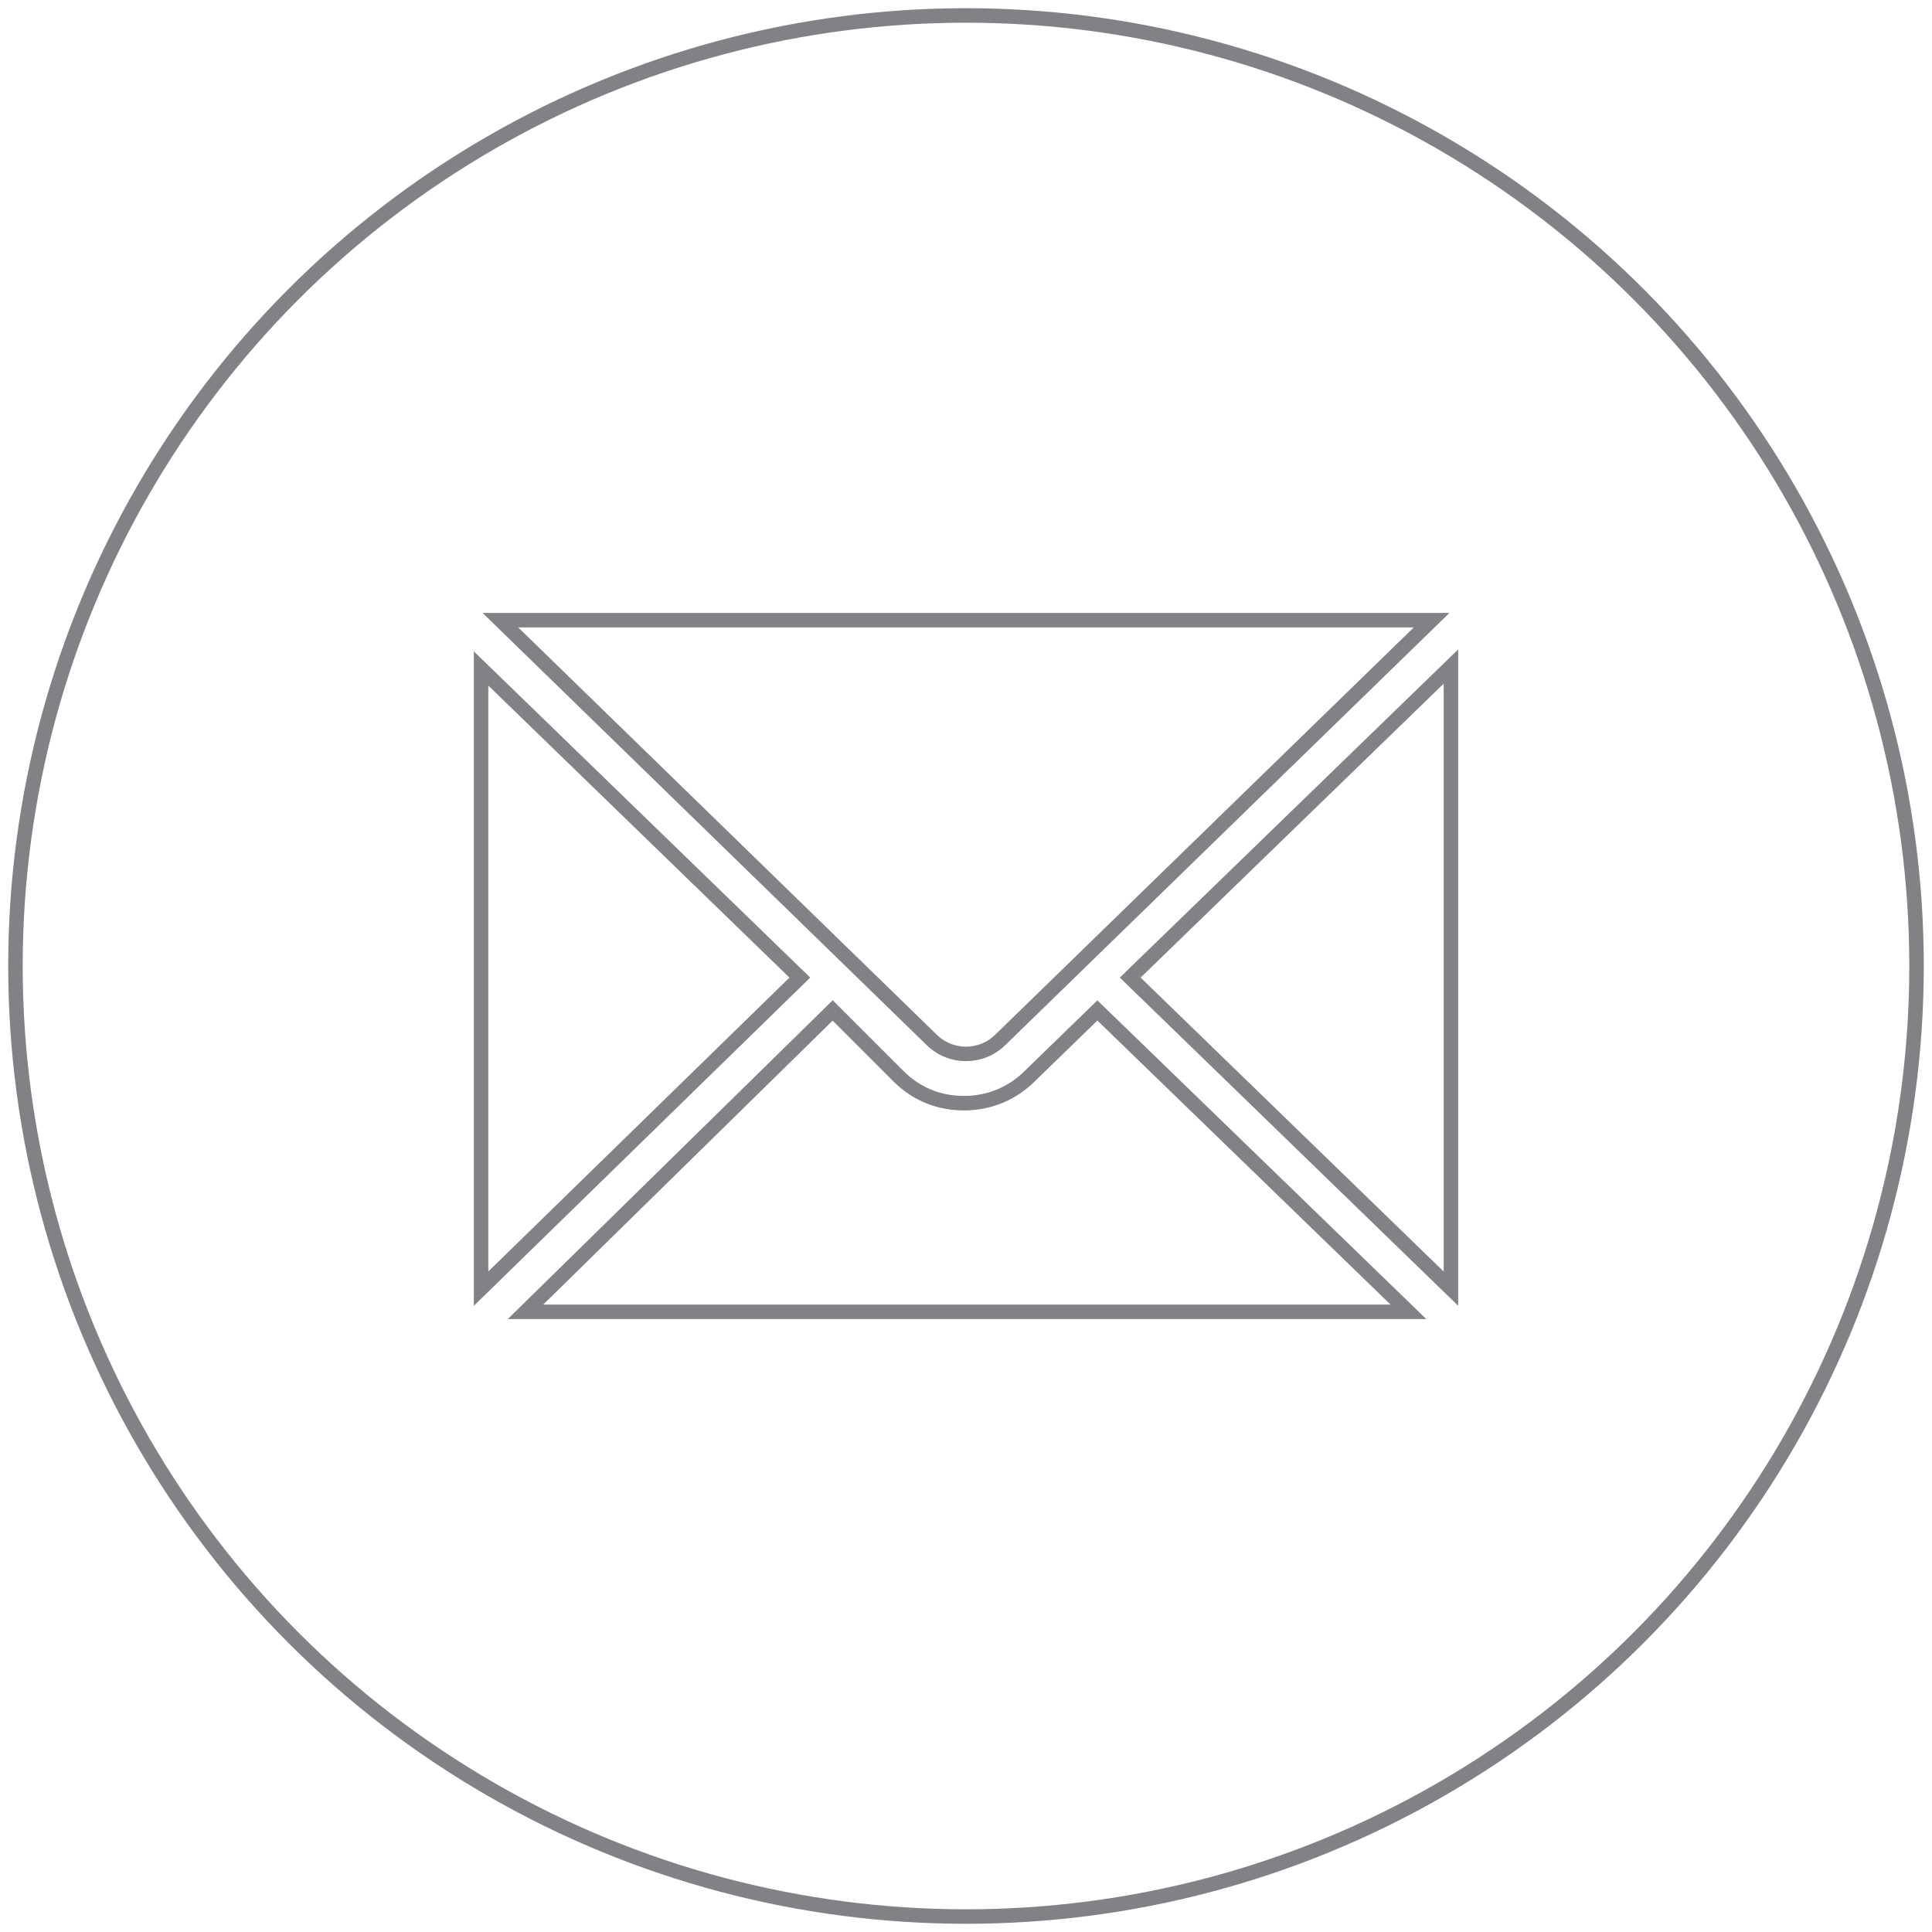 <?xml version="1.0" encoding="utf-8"?>
<!-- Generator: Adobe Illustrator 22.0.1, SVG Export Plug-In . SVG Version: 6.00 Build 0)  -->
<svg version="1.1" id="Layer_1" xmlns="http://www.w3.org/2000/svg" xmlns:xlink="http://www.w3.org/1999/xlink" x="0px" y="0px"
	 viewBox="0 0 100 100" style="enable-background:new 0 0 100 100;" xml:space="preserve">
<circle style="fill:none;stroke:#808285;stroke-width:0.75;stroke-miterlimit:10;" cx="50" cy="50" r="49.2"/>
<g>
	<g id="XMLID_3_">
		<g>
		</g>
		<g>
			<polygon style="fill:none;stroke:#808285;stroke-width:0.75;stroke-miterlimit:10;" points="41.4,50.6 24.9,34.6 24.9,66.7 			
				"/>
			<path style="fill:none;stroke:#808285;stroke-width:0.75;stroke-miterlimit:10;" d="M25.9,32.1l22.3,21.7c1,1,2.6,1,3.6,0
				l22.3-21.7H25.9z"/>
			<polygon style="fill:none;stroke:#808285;stroke-width:0.75;stroke-miterlimit:10;" points="58.5,50.6 75.1,66.7 75.1,34.5 			
				"/>
			<path style="fill:none;stroke:#808285;stroke-width:0.75;stroke-miterlimit:10;" d="M56.8,52.3l-3.5,3.4
				c-0.9,0.9-2.1,1.4-3.4,1.4c-1.2,0-2.4-0.4-3.4-1.4l-3.4-3.4L27.2,67.9h45.7L56.8,52.3z"/>
		</g>
	</g>
</g>
</svg>
